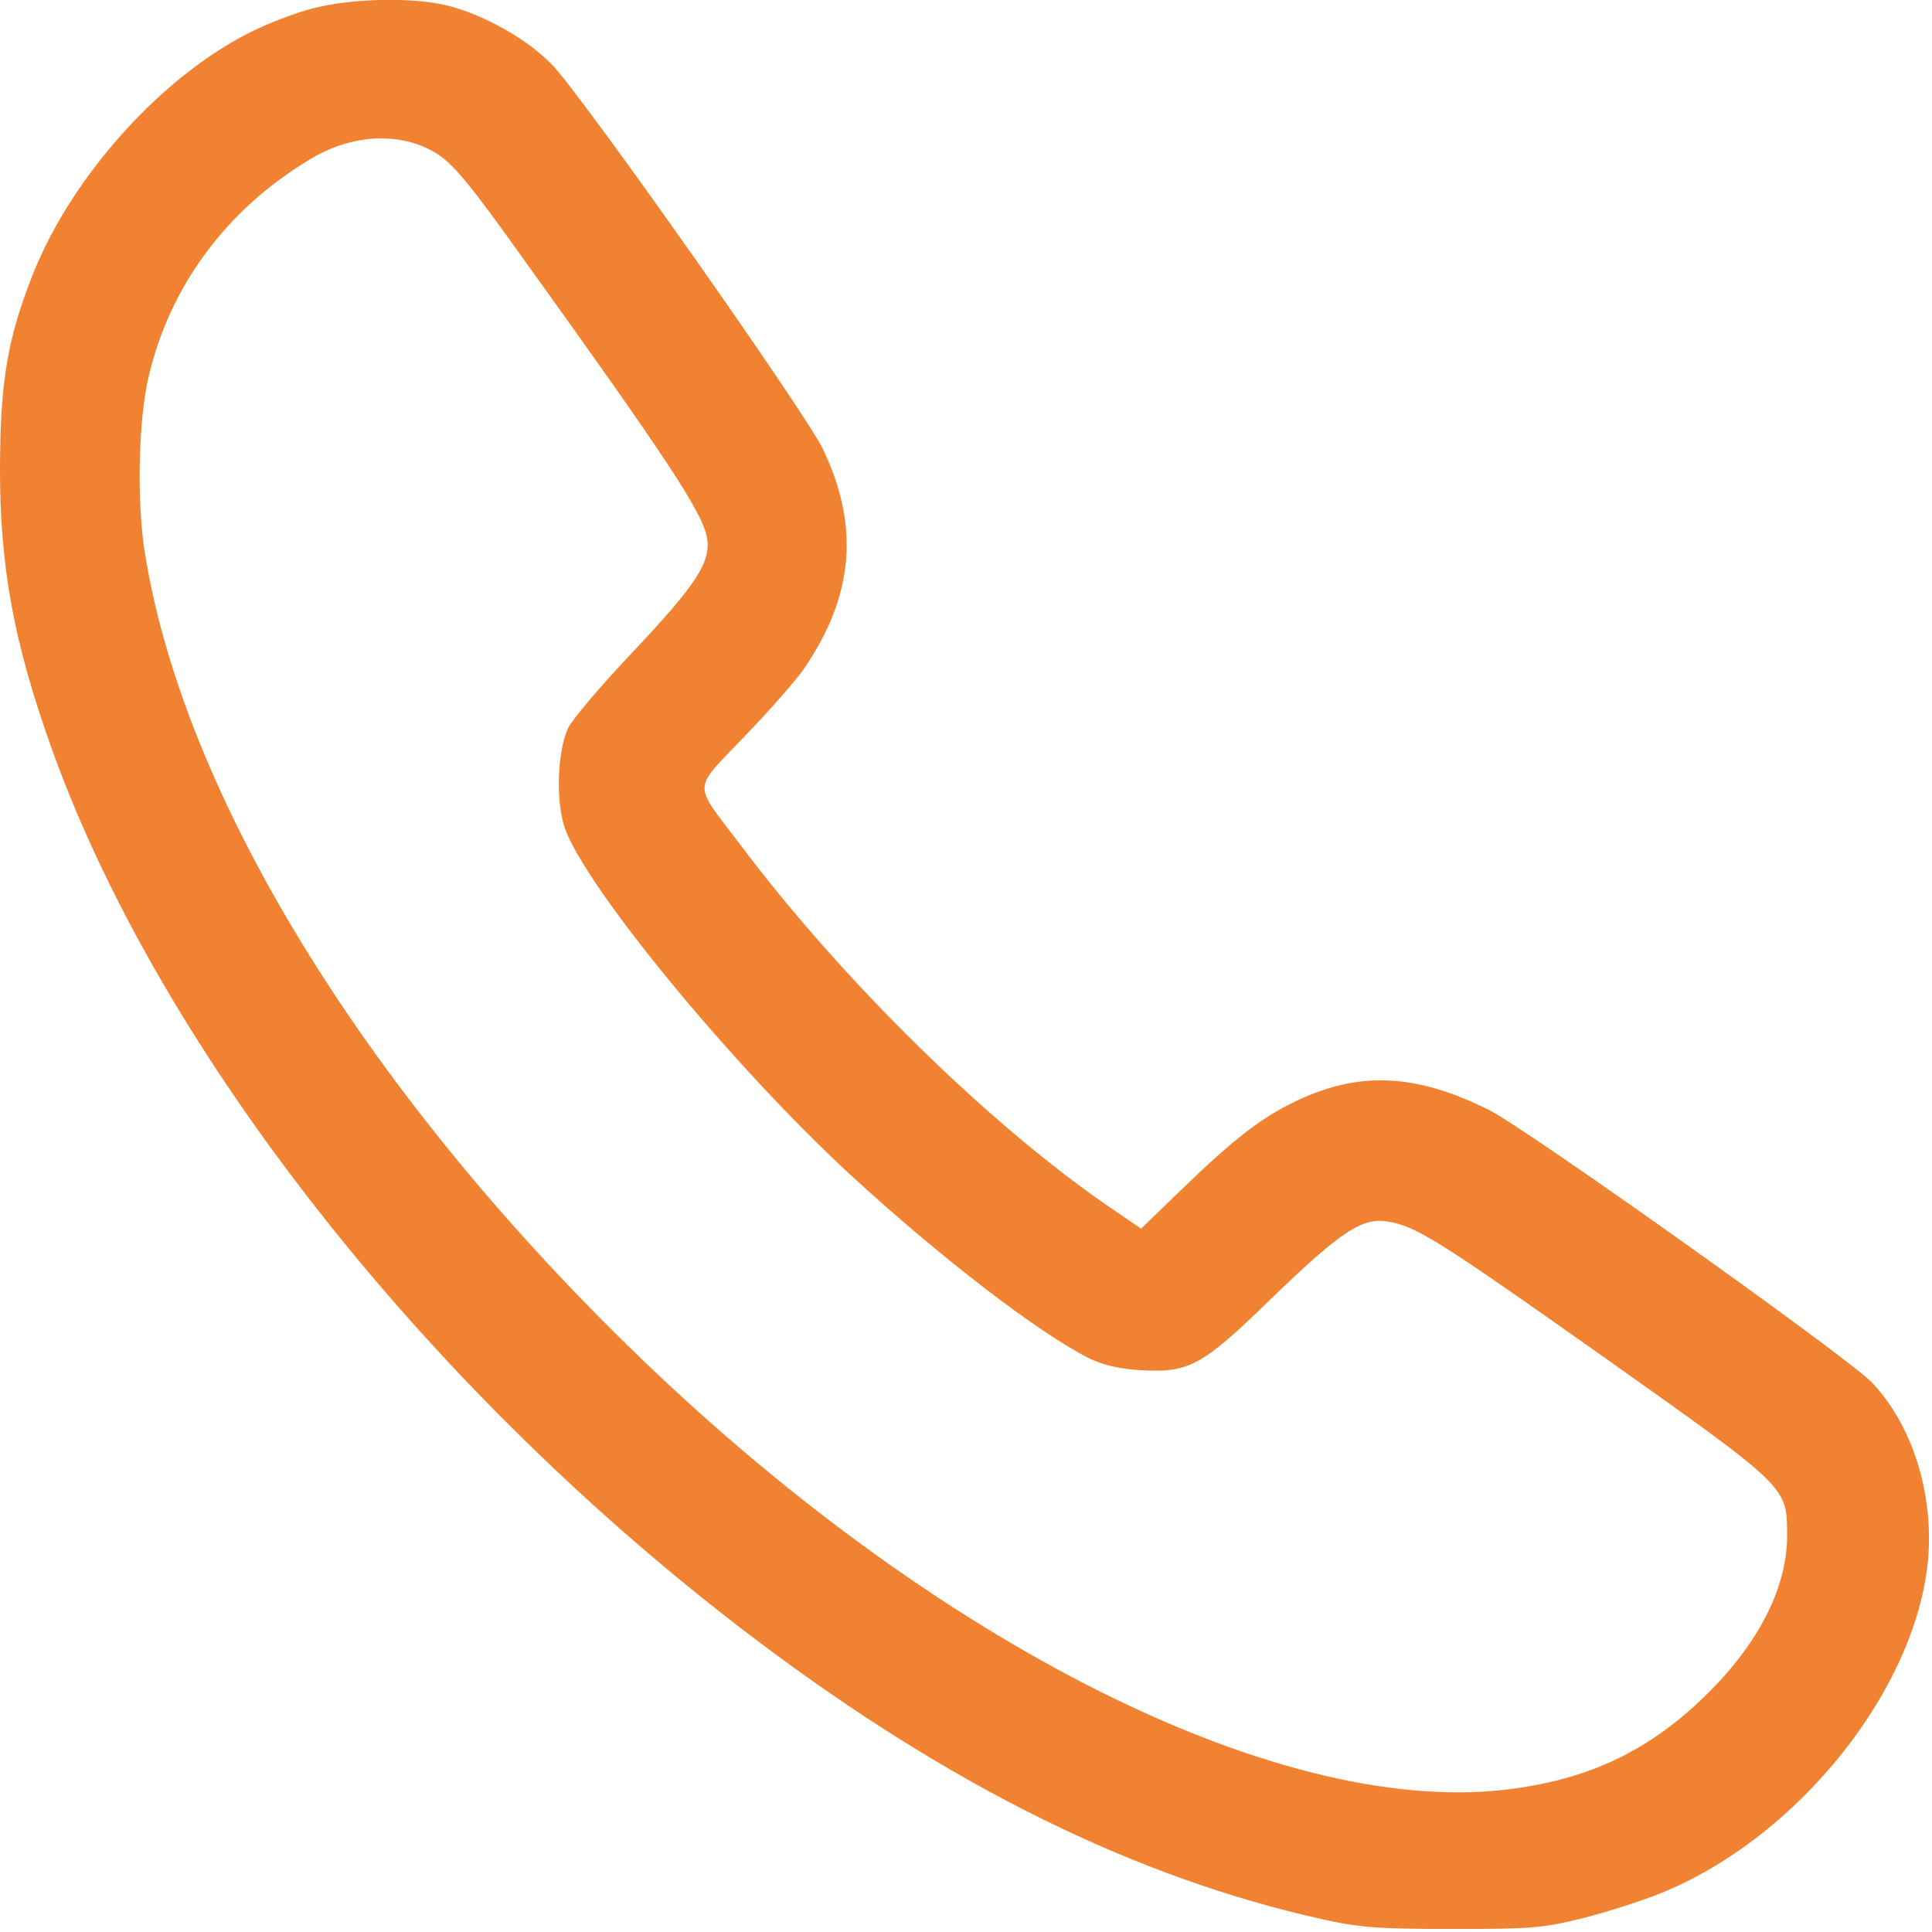 <?xml version="1.0" encoding="utf-8"?>
<!-- Generator: Adobe Illustrator 23.1.0, SVG Export Plug-In . SVG Version: 6.00 Build 0)  -->
<svg version="1.1" id="Слой_1" xmlns="http://www.w3.org/2000/svg" xmlns:xlink="http://www.w3.org/1999/xlink" x="0px" y="0px"
	 viewBox="0 0 448 448" style="enable-background:new 0 0 448 448;" xml:space="preserve">
<style type="text/css">
	.st0{fill-rule:evenodd;clip-rule:evenodd;fill:#F18231;}
</style>
<path class="st0" d="M72.7,1.9c-4,1-10.5,3.5-14.5,5.5c-20.7,10.3-41.4,33.3-50.5,56C1.8,78.3,0.1,88.1,0,107.9
	c-0.1,23.4,3.2,41.2,12.1,66c25.4,70.6,88,149.6,163.3,206.4c45.1,34,88.1,55.2,131.5,64.8c8.5,1.9,13.1,2.2,30,2.2
	c18.4,0,20.9-0.2,30.5-2.6c5.8-1.5,14.2-4.2,18.7-6.1c33.5-14.1,61.3-51.4,61.2-81.9c0-13.8-4.9-27.3-13.2-36.1
	c-5.3-5.6-79.7-58.6-88.8-63.2c-16.8-8.4-29.9-9.1-44.5-2.2c-8.3,3.9-14.7,8.9-27.1,20.9l-9.1,8.8l-6.9-4.7
	c-28-19.1-62.2-52.6-86.1-84.4c-11.1-14.7-11.2-12.2,1.1-25.1c5.9-6.1,12-13.1,13.7-15.6c11.6-16.9,13-33.1,4.4-51
	c-4.2-8.7-55.7-81.8-62.8-89.1c-5.7-5.9-15.6-11.5-24.2-13.7C95.9-0.7,81.7-0.4,72.7,1.9z M101.1,35.5c4,2.5,7.7,6.9,20.6,25
	c32.7,45.5,41.1,58.2,42.2,64c1.1,5.7-2.3,10.9-16.9,26.4c-7.4,7.8-14.2,15.8-15.2,17.8c-2.5,5.2-3,16.7-0.9,23.1
	c4.5,13.5,39.2,55.7,66.5,80.8c20.7,19,42.9,36.1,55,42.3c3,1.5,6.9,2.5,11.8,2.8c11.4,0.7,14.4-0.8,30.3-16.3
	c15.9-15.4,21.1-19,26.9-18.2c6.7,0.9,11.9,4.2,50.8,31.7c42.6,30.2,42.2,29.8,42.2,41.2c0,12.5-7.1,26-20.3,38.4
	c-12.9,12.1-26.5,18.3-45,20.5c-54.2,6.3-136.4-36-207.2-106.6C81.9,248.6,42,182.2,33.5,127.6c-1.8-11.7-1.4-30.5,1-40.4
	C39.4,66.3,52.6,48.5,71.8,37C81.6,31,92.9,30.5,101.1,35.5z"/>
</svg>
